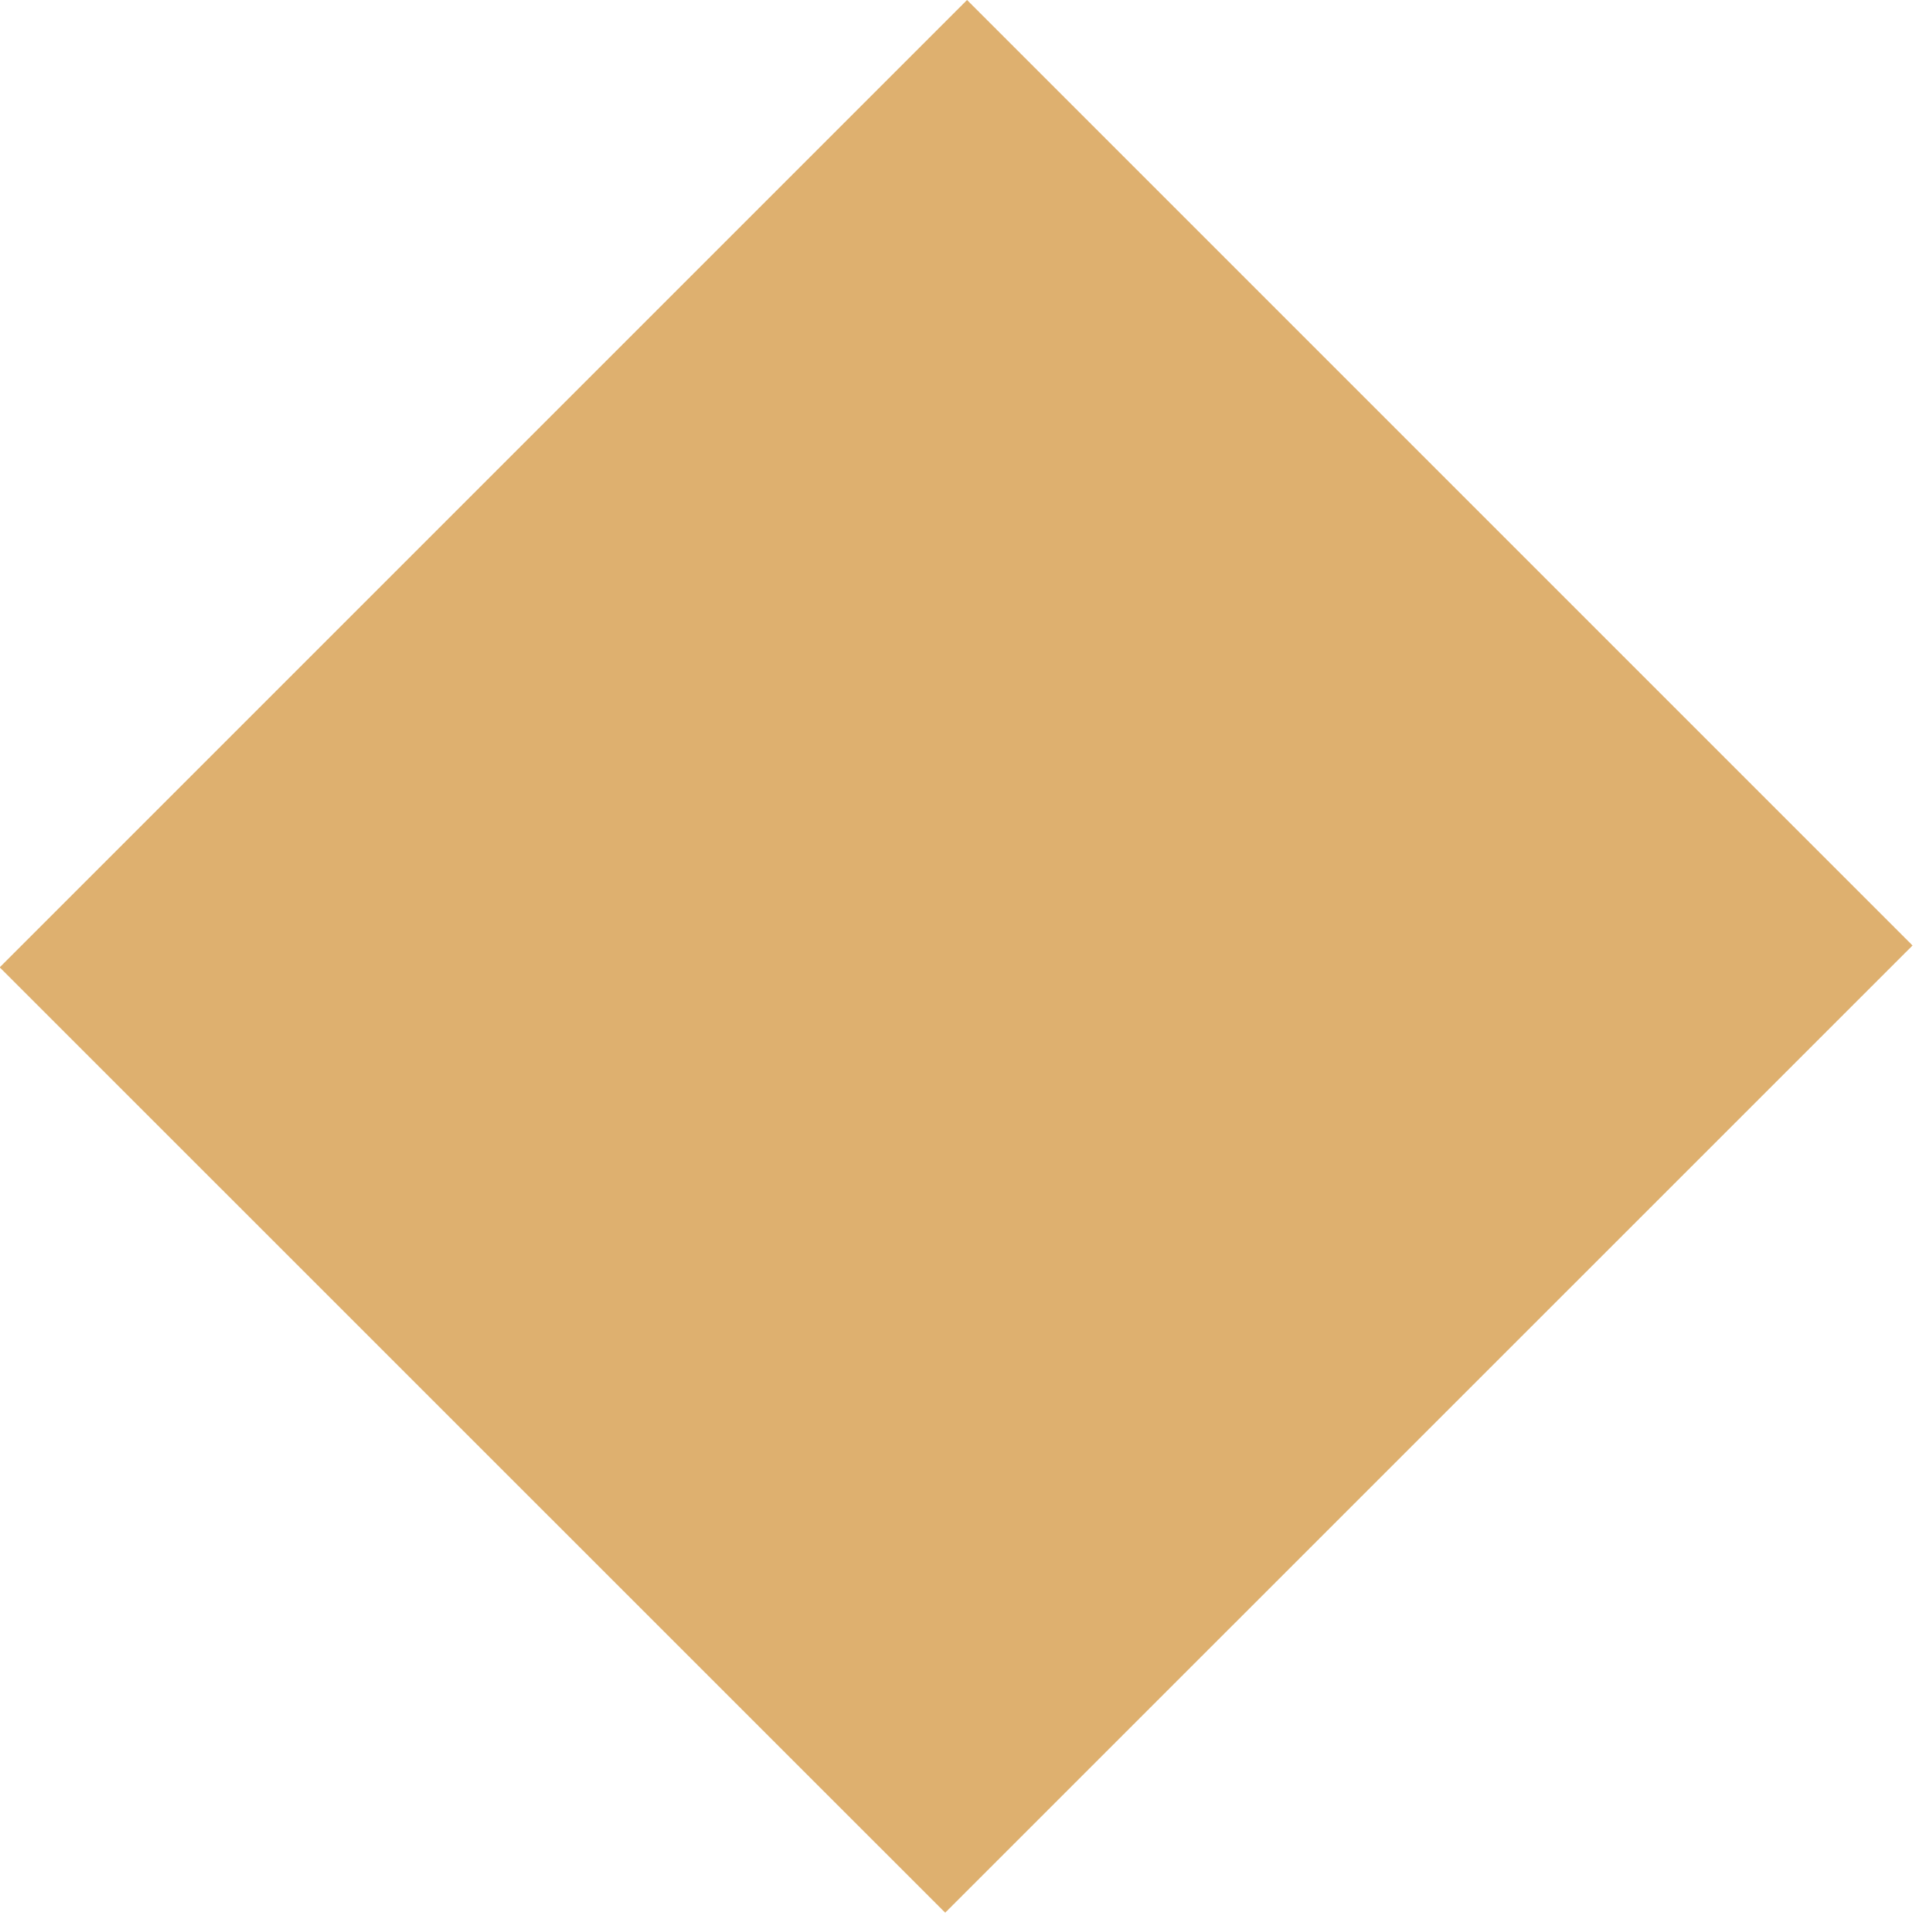 <?xml version="1.0" encoding="UTF-8"?> <svg xmlns="http://www.w3.org/2000/svg" width="13" height="13" viewBox="0 0 13 13" fill="none"><path d="M12.869 6.362L6.36 12.87L-0.002 6.509L6.507 0L12.869 6.362Z" fill="#DEB06F"></path></svg> 